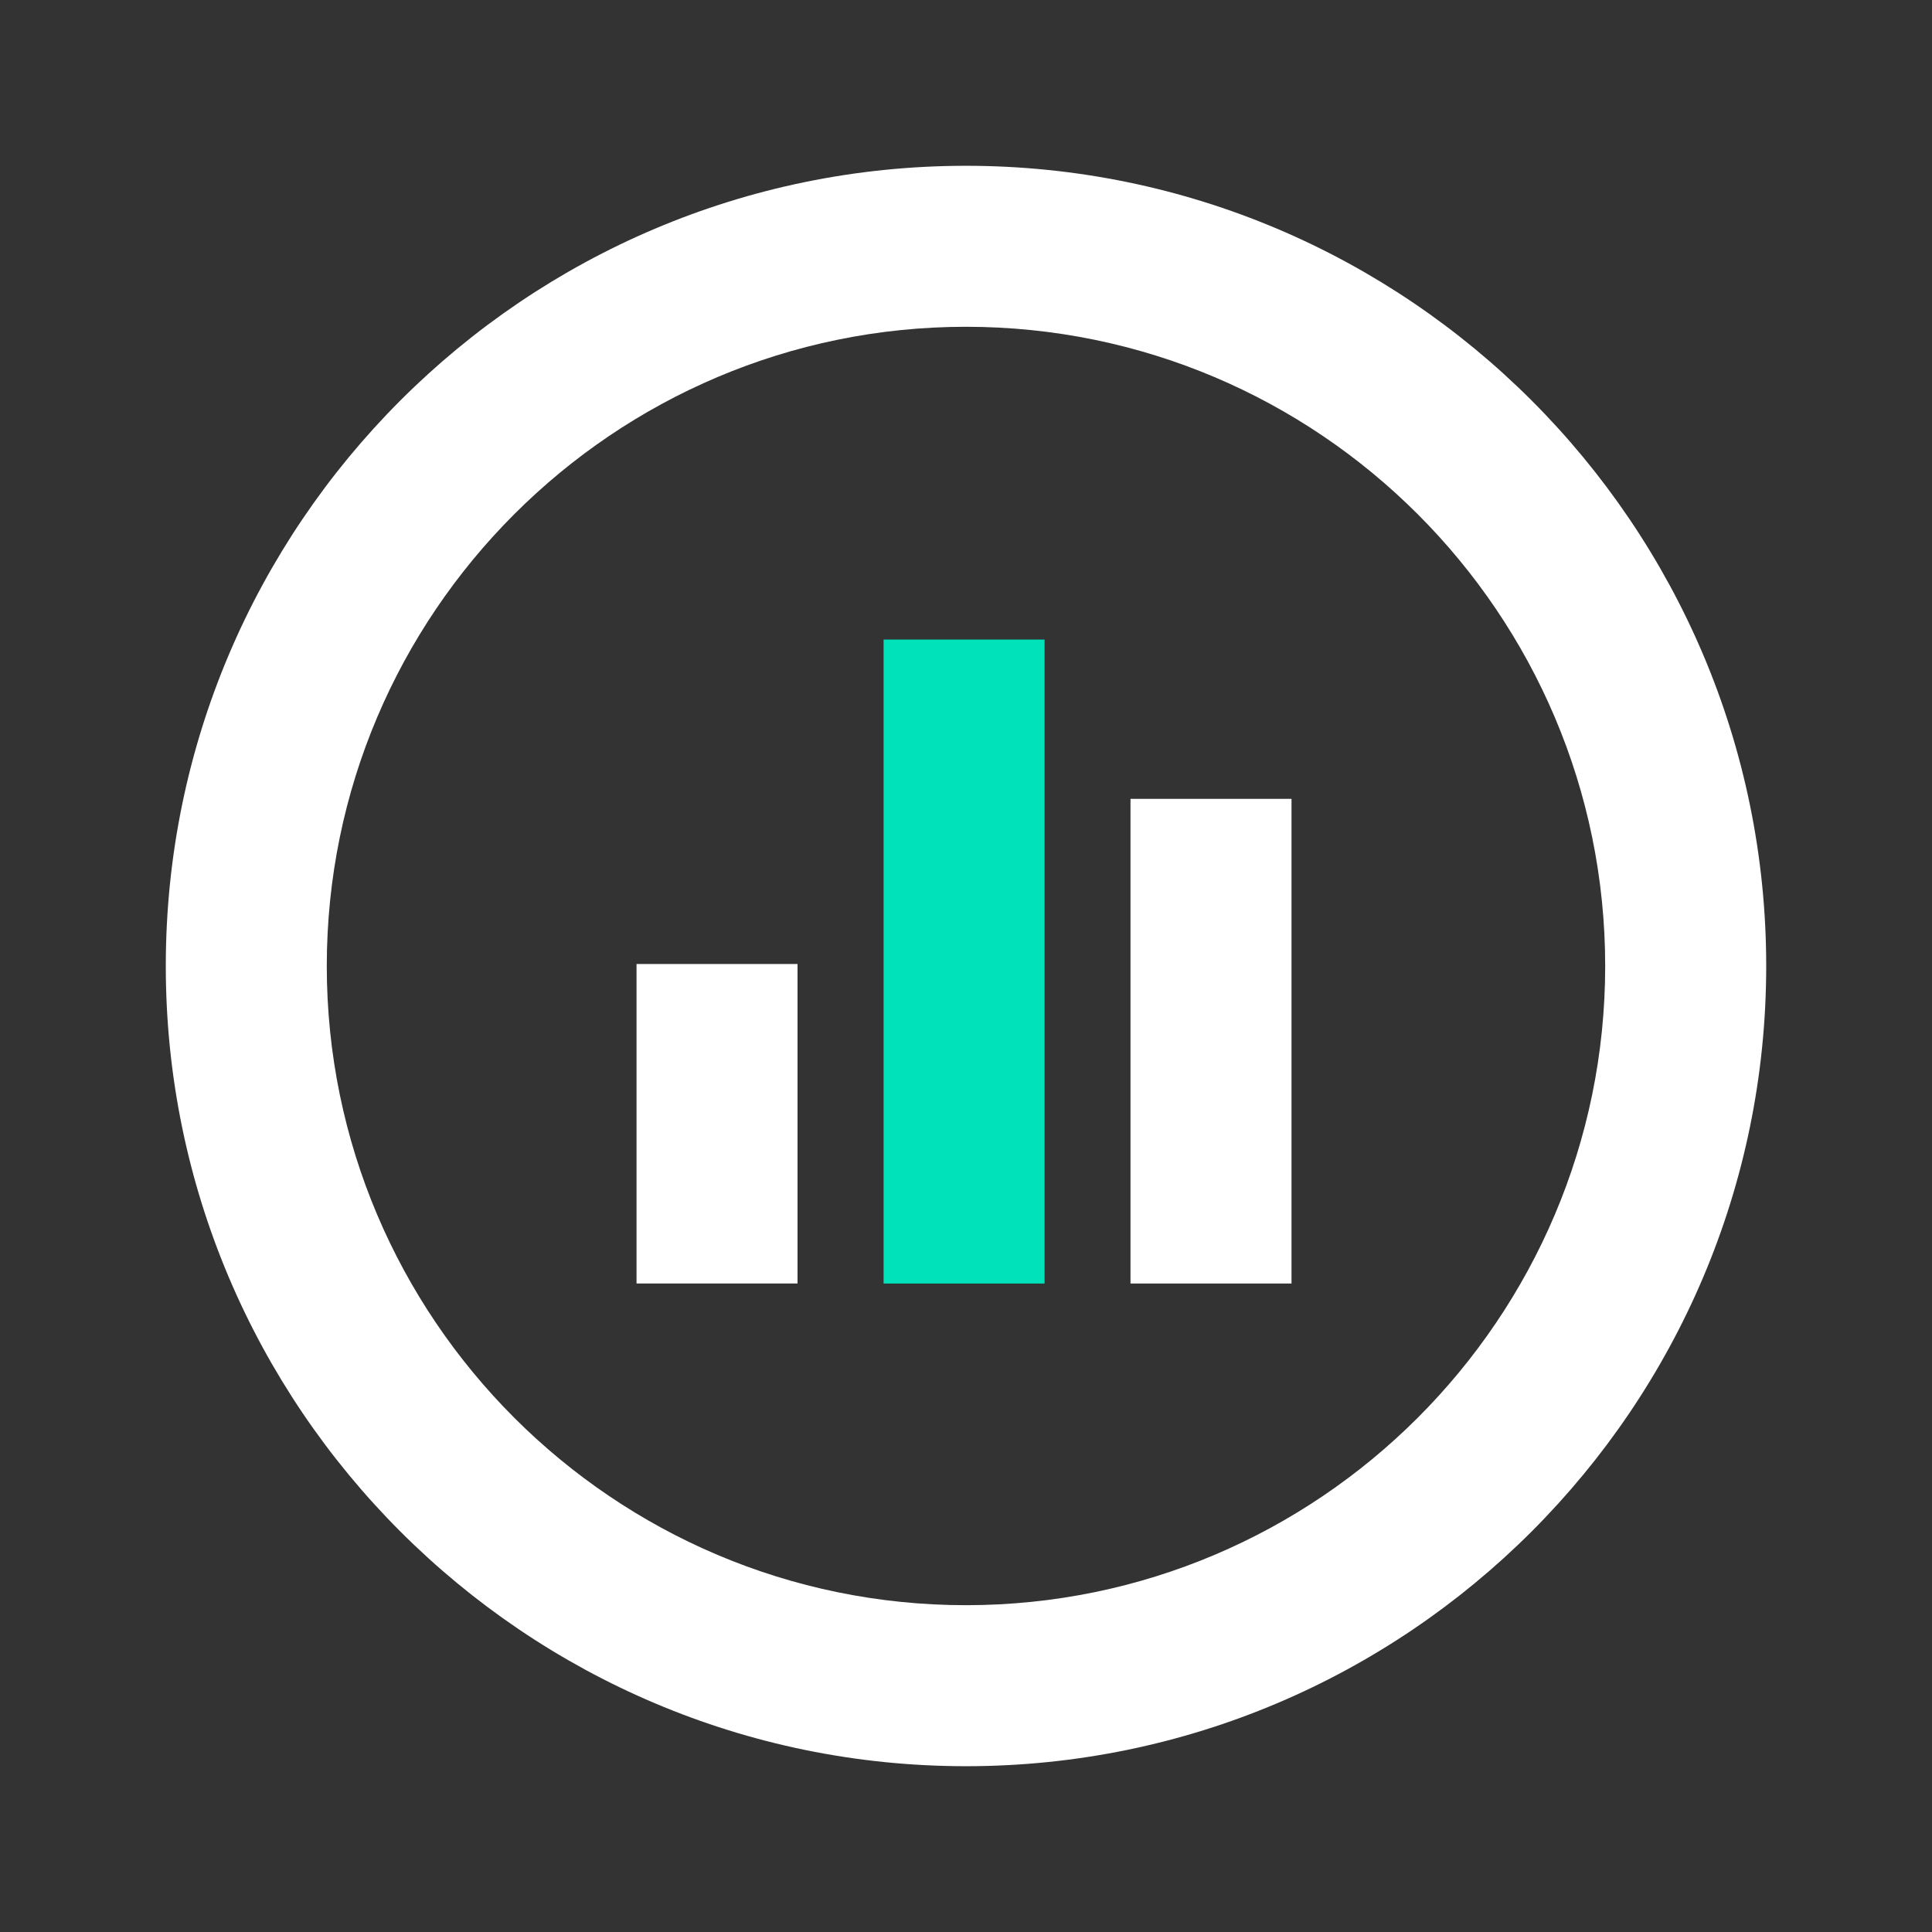<svg width="64" height="64" viewBox="0 0 64 64" fill="none" xmlns="http://www.w3.org/2000/svg">
<rect x="0" y="0" width="64" height="64" fill="#333333" stroke="none"/>
<mask id="mask0_4292_2608" style="mask-type:luminance" maskUnits="userSpaceOnUse" x="0" y="0" width="64" height="64">
<path d="M64 0H0V64H64V0Z" fill="white"/>
</mask>
<g mask="url(#mask0_4292_2608)">
<path d="M34.603 21.186H29.27V42.519H34.603V21.186Z" fill="#00E3BA"/>
<path d="M42.783 26.463H37.449V42.518H42.783V26.463Z" fill="white"/>
<path d="M26.419 31.934H21.086V42.517H26.419V31.934Z" fill="white"/>
<path d="M32 58.508C17.383 58.508 5.492 46.617 5.492 32C5.492 17.383 17.383 5.492 32 5.492C46.617 5.492 58.508 17.383 58.508 32C58.508 46.617 46.617 58.508 32 58.508ZM32 10.825C20.326 10.825 10.825 20.325 10.825 32C10.825 43.674 20.326 53.174 32 53.174C43.674 53.174 53.174 43.674 53.174 32C53.174 20.325 43.674 10.825 32 10.825Z" fill="white"/>
</g>
</svg>
